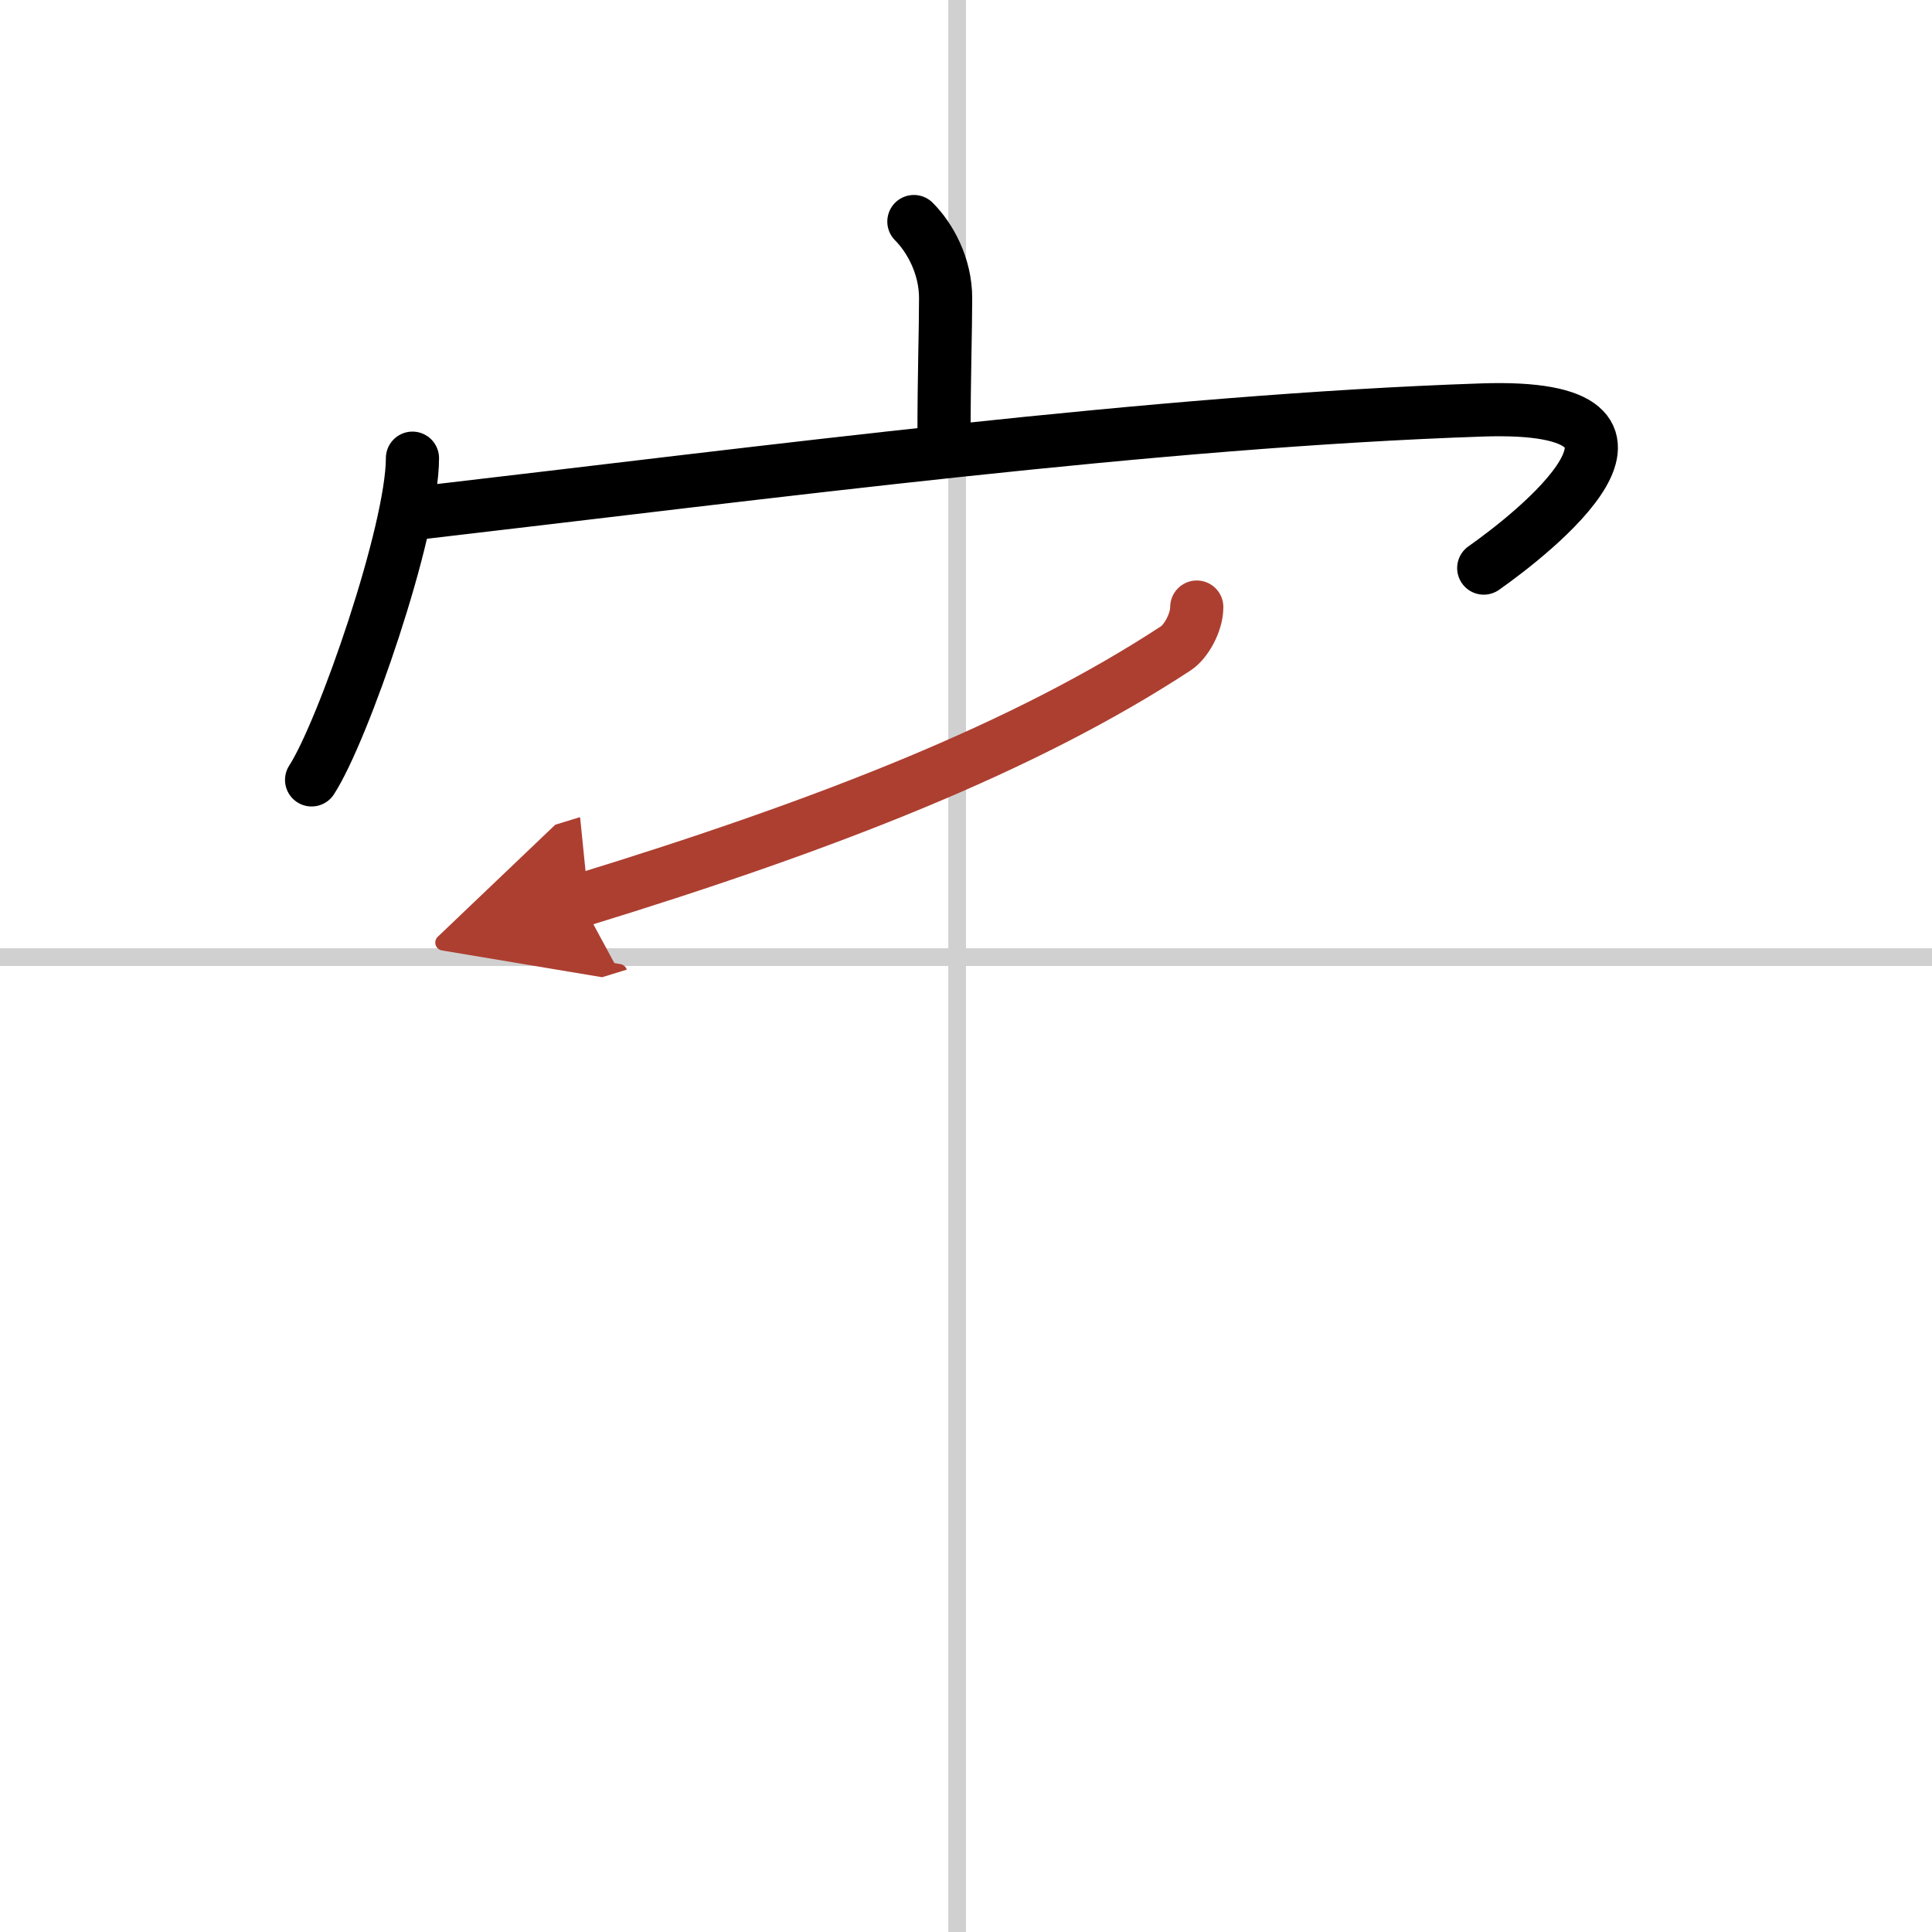 <svg width="400" height="400" viewBox="0 0 109 109" xmlns="http://www.w3.org/2000/svg"><defs><marker id="a" markerWidth="4" orient="auto" refX="1" refY="5" viewBox="0 0 10 10"><polyline points="0 0 10 5 0 10 1 5" fill="#ad3f31" stroke="#ad3f31"/></marker></defs><g fill="none" stroke="#000" stroke-linecap="round" stroke-linejoin="round" stroke-width="3"><rect width="100%" height="100%" fill="#fff" stroke="#fff"/><line x1="54" x2="54" y2="109" stroke="#d0d0d0" stroke-width="1"/><line x2="109" y1="54" y2="54" stroke="#d0d0d0" stroke-width="1"/><path d="m51.56 12.5c0.91 0.91 1.79 2.5 1.79 4.32 0 1.81-0.09 4.43-0.09 7.65"/><path d="m23.27 25.85c0 4.11-3.91 15.41-5.69 18.15"/><path d="m23.54 28.95c19.96-2.32 41.71-5.2 60.07-5.82 12.38-0.42 2.75 7.06 0.1 8.92"/><path d="m67.52 34.25c0 0.88-0.61 1.95-1.17 2.32-8.48 5.56-19.6 9.93-33.6 14.23" marker-end="url(#a)" stroke="#ad3f31"/></g></svg>
